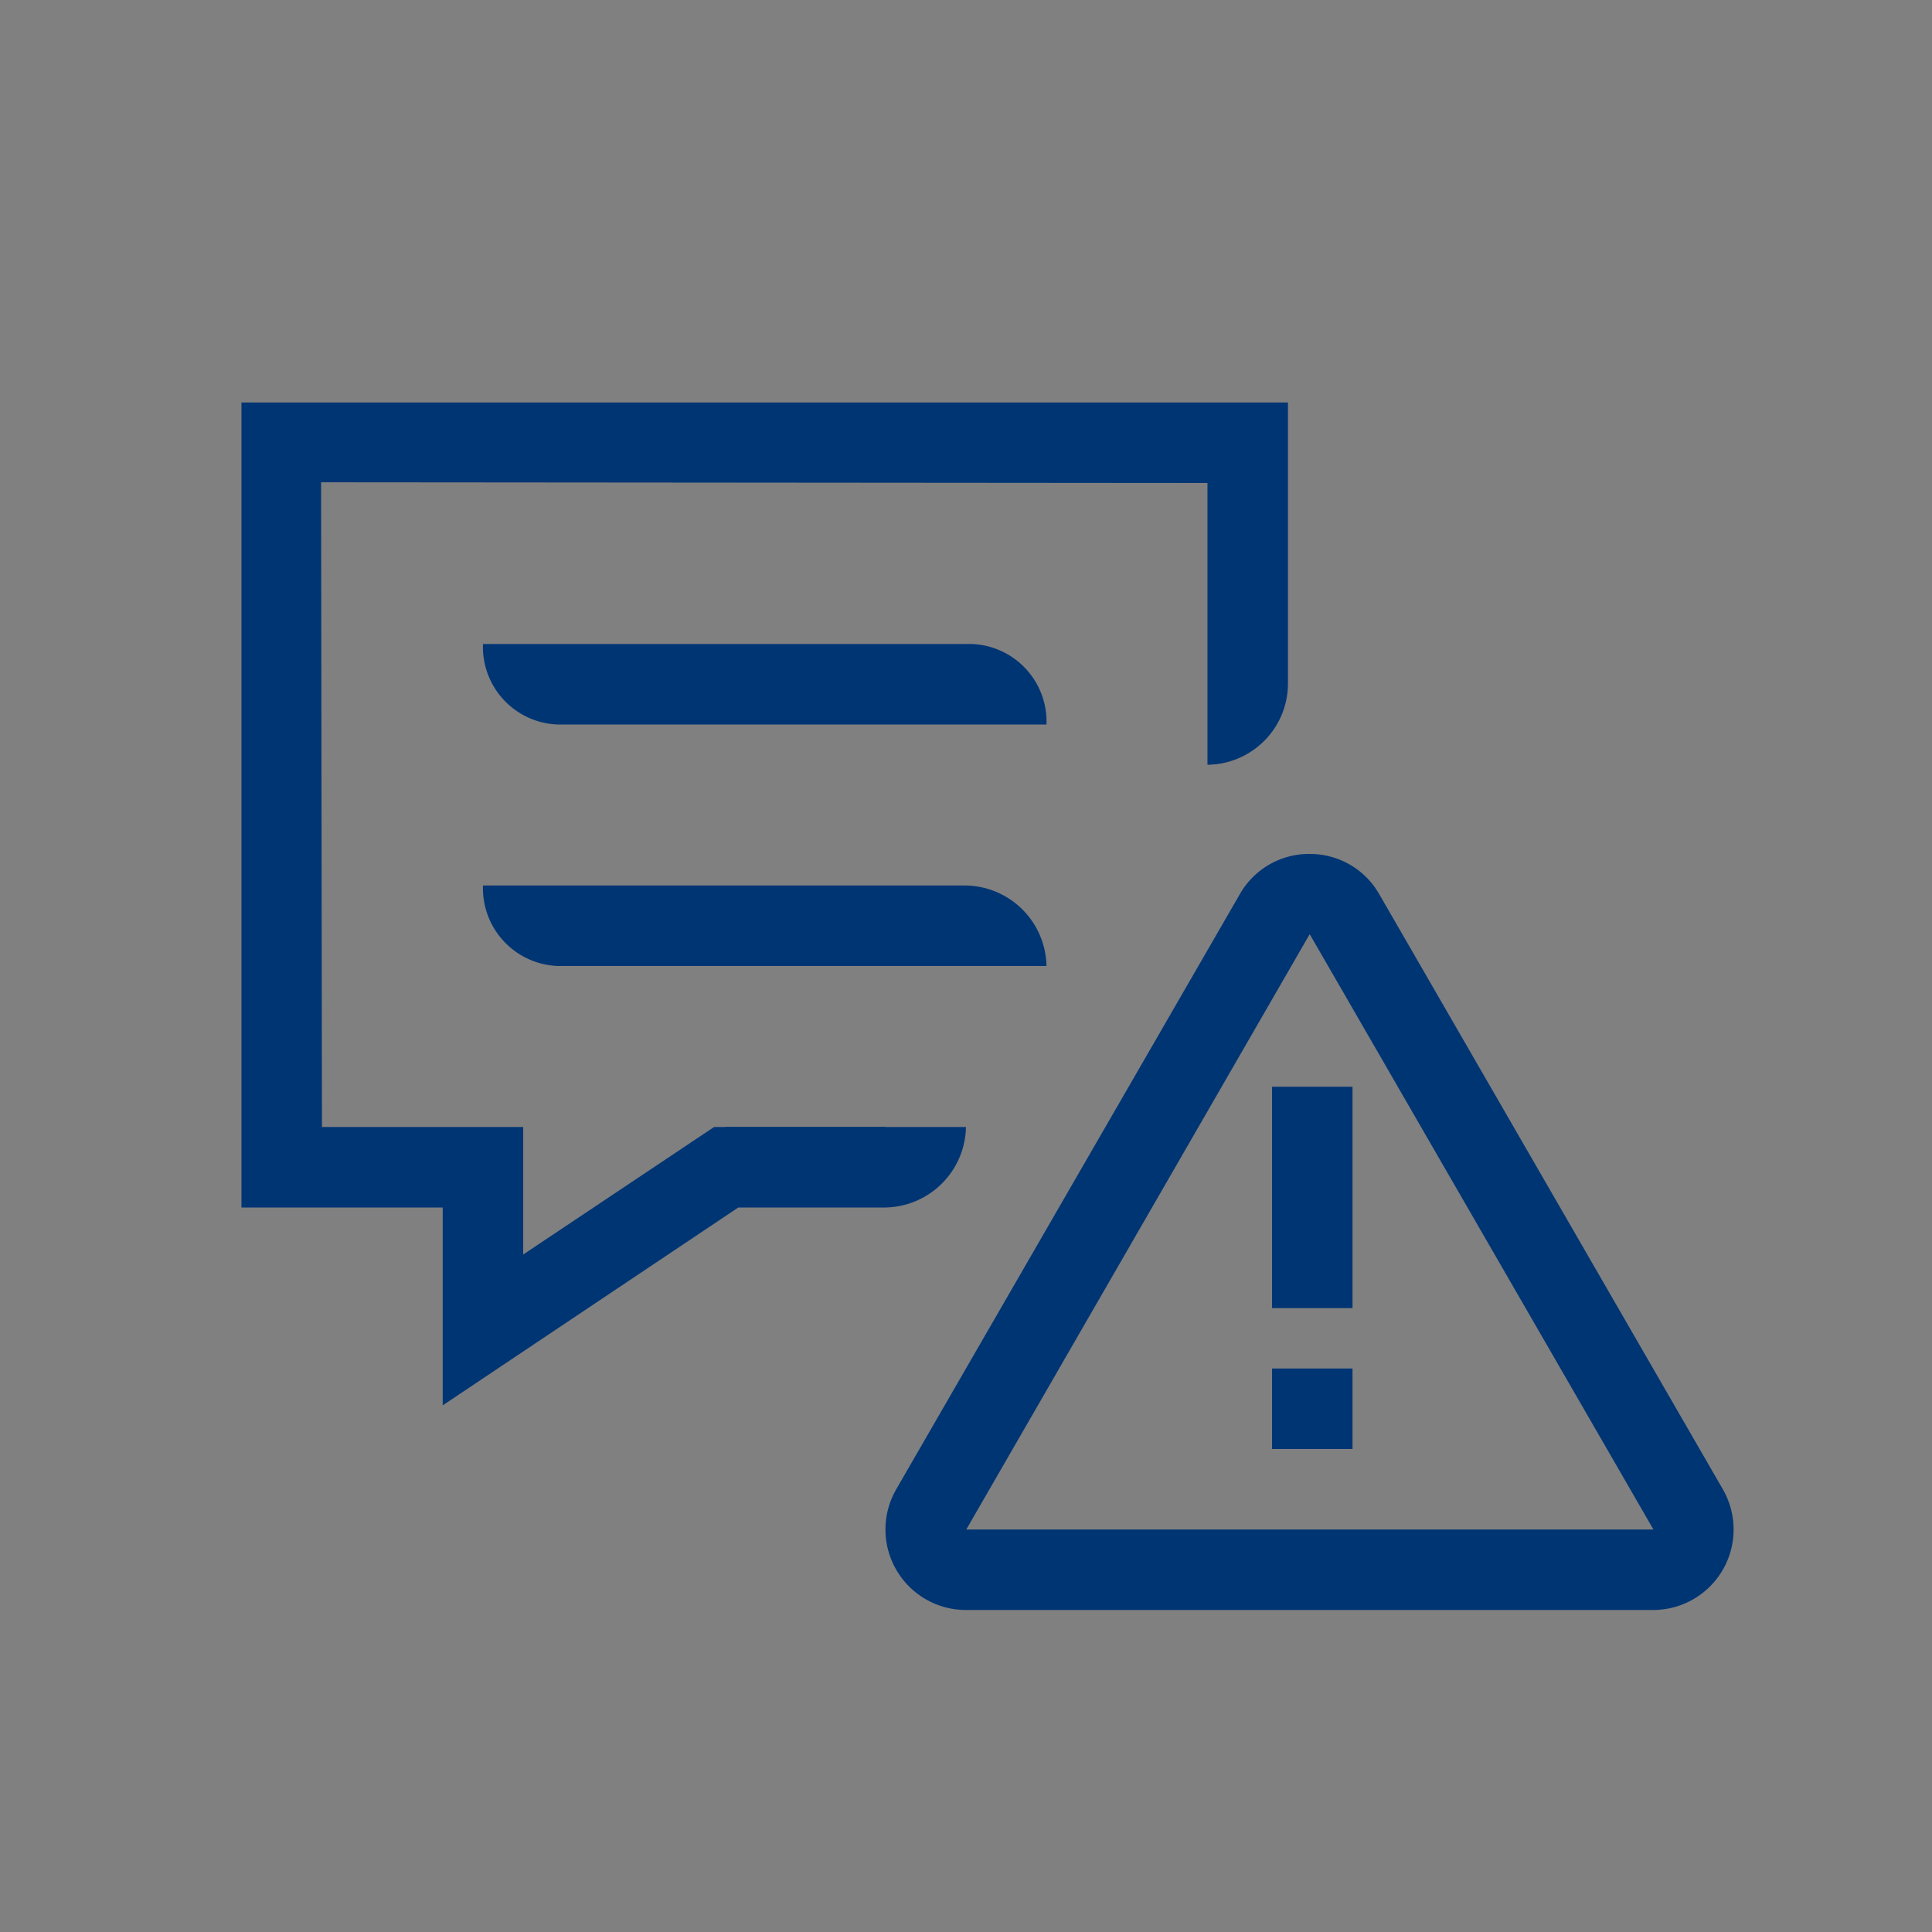 <svg id="pko_icon_fraud_96" xmlns="http://www.w3.org/2000/svg" xmlns:xlink="http://www.w3.org/1999/xlink" width="96" height="96" viewBox="0 0 96 96">
  <rect x="0" y="0" width="96" height="96" fill="#808080" stroke="none"/>
  <defs>
    <clipPath id="clip-path">
      <rect id="Rectangle_7383" data-name="Rectangle 7383" width="74.144" height="60" fill="none"/>
    </clipPath>
  </defs>
  <g id="pko_icon_fraud_96-2" data-name="pko_icon_fraud_96">
    <rect id="Rectangle_7378" data-name="Rectangle 7378" width="96" height="96" fill="#fff" opacity="0.004"/>
    <g id="Group_19394" data-name="Group 19394" transform="translate(11.998 20)">
      <g id="Group_19393" data-name="Group 19393" clip-path="url(#clip-path)">
        <path id="Path_18800" data-name="Path 18800" d="M24.688,40H32V36H23.484L14,42.336V36H4L3.956,3.964,48,4V18a4.038,4.038,0,0,0,4-4V0H0L0,40H10v9.832Z" fill="#003574"/>
        <path id="Path_18801" data-name="Path 18801" d="M31,10a4.076,4.076,0,0,0-4-4H3a3.867,3.867,0,0,0,3.732,4H31Z" transform="translate(9.001 18)" fill="#003574"/>
        <path id="Path_18802" data-name="Path 18802" d="M18,9a4.076,4.076,0,0,1-4,4L6,9Z" transform="translate(18 27)" fill="#003574"/>
        <path id="Path_18803" data-name="Path 18803" d="M31,7A3.86,3.86,0,0,0,27.3,3H3A3.856,3.856,0,0,0,6.7,7H31Z" transform="translate(9.001 9)" fill="#003574"/>
        <path id="Path_18804" data-name="Path 18804" d="M29.088,9.608h0L46.16,39.176H12.016L29.072,9.608m0-4a3.951,3.951,0,0,0-3.464,2L8.536,37.176a4,4,0,0,0,3.464,6H46.144a4,4,0,0,0,3.464-6L32.536,7.608A3.959,3.959,0,0,0,29.072,5.608Z" transform="translate(24 16.824)" fill="#003574"/>
        <rect id="Rectangle_7381" data-name="Rectangle 7381" width="4" height="11" transform="translate(51.208 34)" fill="#003574"/>
        <rect id="Rectangle_7382" data-name="Rectangle 7382" width="4" height="4" transform="translate(51.208 48)" fill="#003574"/>
      </g>
    </g>
  </g>
</svg>
